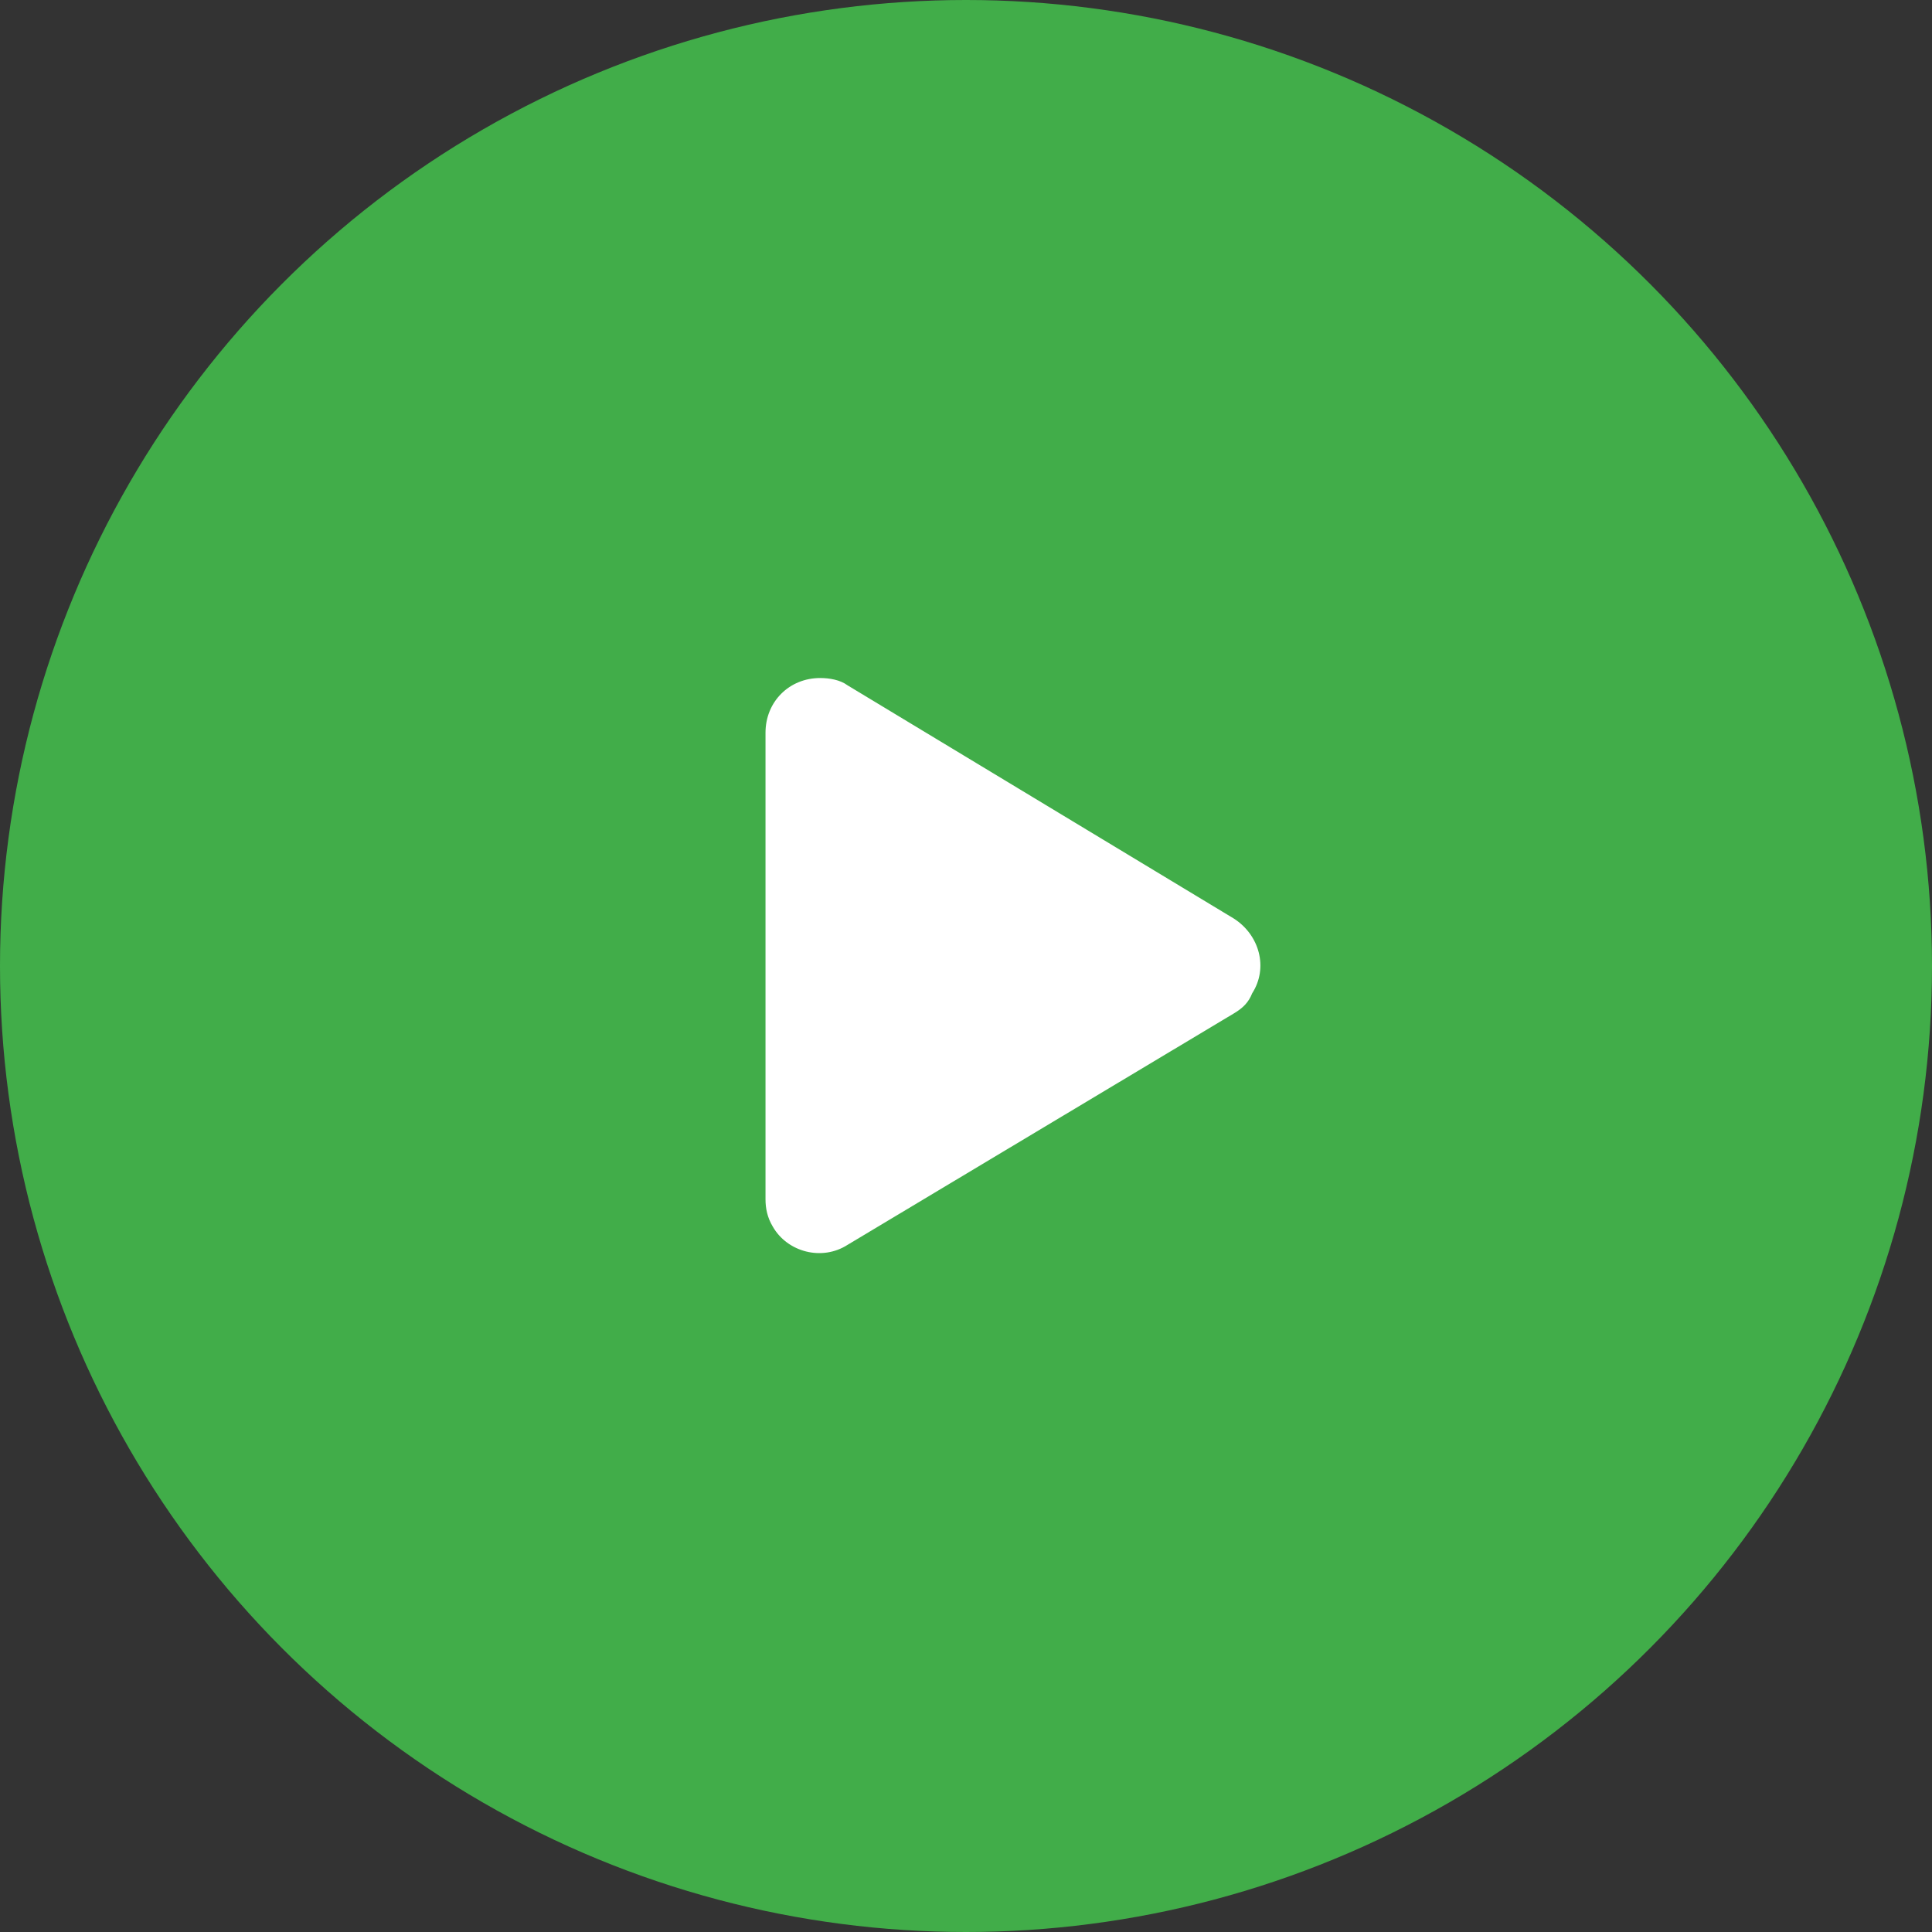 <?xml version="1.0" encoding="utf-8"?>
<!-- Generator: Adobe Illustrator 27.1.1, SVG Export Plug-In . SVG Version: 6.00 Build 0)  -->
<svg version="1.1" id="Layer_1" xmlns="http://www.w3.org/2000/svg" xmlns:xlink="http://www.w3.org/1999/xlink" x="0px" y="0px"
	 viewBox="0 0 106 106" style="enable-background:new 0 0 106 106;" xml:space="preserve">
<rect x="0" y="0" width="106" height="106" fill="#333333" stroke="none"/>
<style type="text/css">
	.st0{clip-path:url(#SVGID_00000178169481915908233930000001242973252418769542_);}
	.st1{clip-path:url(#SVGID_00000093153205557871991910000004925870882013285274_);fill:#41AD49;}
	.st2{clip-path:url(#SVGID_00000036245758942642911510000007691863573597429140_);}
	.st3{clip-path:url(#SVGID_00000008836363297723540310000002904536798352606862_);fill:#FFFFFF;}
</style>
<g>
	<defs>
		<circle id="SVGID_1_" cx="53" cy="53" r="53"/>
	</defs>
	<clipPath id="SVGID_00000005262239009740322650000010968326227211967391_">
		<use xlink:href="#SVGID_1_"  style="overflow:visible;"/>
	</clipPath>
	<g style="clip-path:url(#SVGID_00000005262239009740322650000010968326227211967391_);">
		<defs>
			<rect id="SVGID_00000144307472043633223910000014852475562637682084_" x="-1124" y="-1528" width="1440" height="9073"/>
		</defs>
		<clipPath id="SVGID_00000165193755367569595360000011920344564712677553_">
			<use xlink:href="#SVGID_00000144307472043633223910000014852475562637682084_"  style="overflow:visible;"/>
		</clipPath>
		
			<rect x="-5" y="-5" style="clip-path:url(#SVGID_00000165193755367569595360000011920344564712677553_);fill:#41AD49;" width="116" height="116"/>
	</g>
</g>
<g>
	<defs>
		<path id="SVGID_00000110455064713560473620000015357264339986752410_" d="M67.7,55.6L46.5,68.3c-1.4,0.9-3.3,0.4-4.1-1
			c-0.3-0.5-0.4-1-0.4-1.5V40.2c0-1.7,1.3-3,3-3c0.5,0,1.1,0.1,1.5,0.4l21.2,12.8c1.4,0.9,1.9,2.7,1,4.1
			C68.5,55,68.2,55.3,67.7,55.6z"/>
	</defs>
	<clipPath id="SVGID_00000169554606219810406010000007922999832298950312_">
		<use xlink:href="#SVGID_00000110455064713560473620000015357264339986752410_"  style="overflow:visible;"/>
	</clipPath>
	<g style="clip-path:url(#SVGID_00000169554606219810406010000007922999832298950312_);">
		<defs>
			<rect id="SVGID_00000129919040050680033670000018328597660583693500_" x="-1124" y="-1528" width="1440" height="9073"/>
		</defs>
		<clipPath id="SVGID_00000124863406319363404380000015956376014365074361_">
			<use xlink:href="#SVGID_00000129919040050680033670000018328597660583693500_"  style="overflow:visible;"/>
		</clipPath>
		
			<rect x="37" y="32.2" style="clip-path:url(#SVGID_00000124863406319363404380000015956376014365074361_);fill:#FFFFFF;" width="37.2" height="41.5"/>
	</g>
</g>
</svg>
